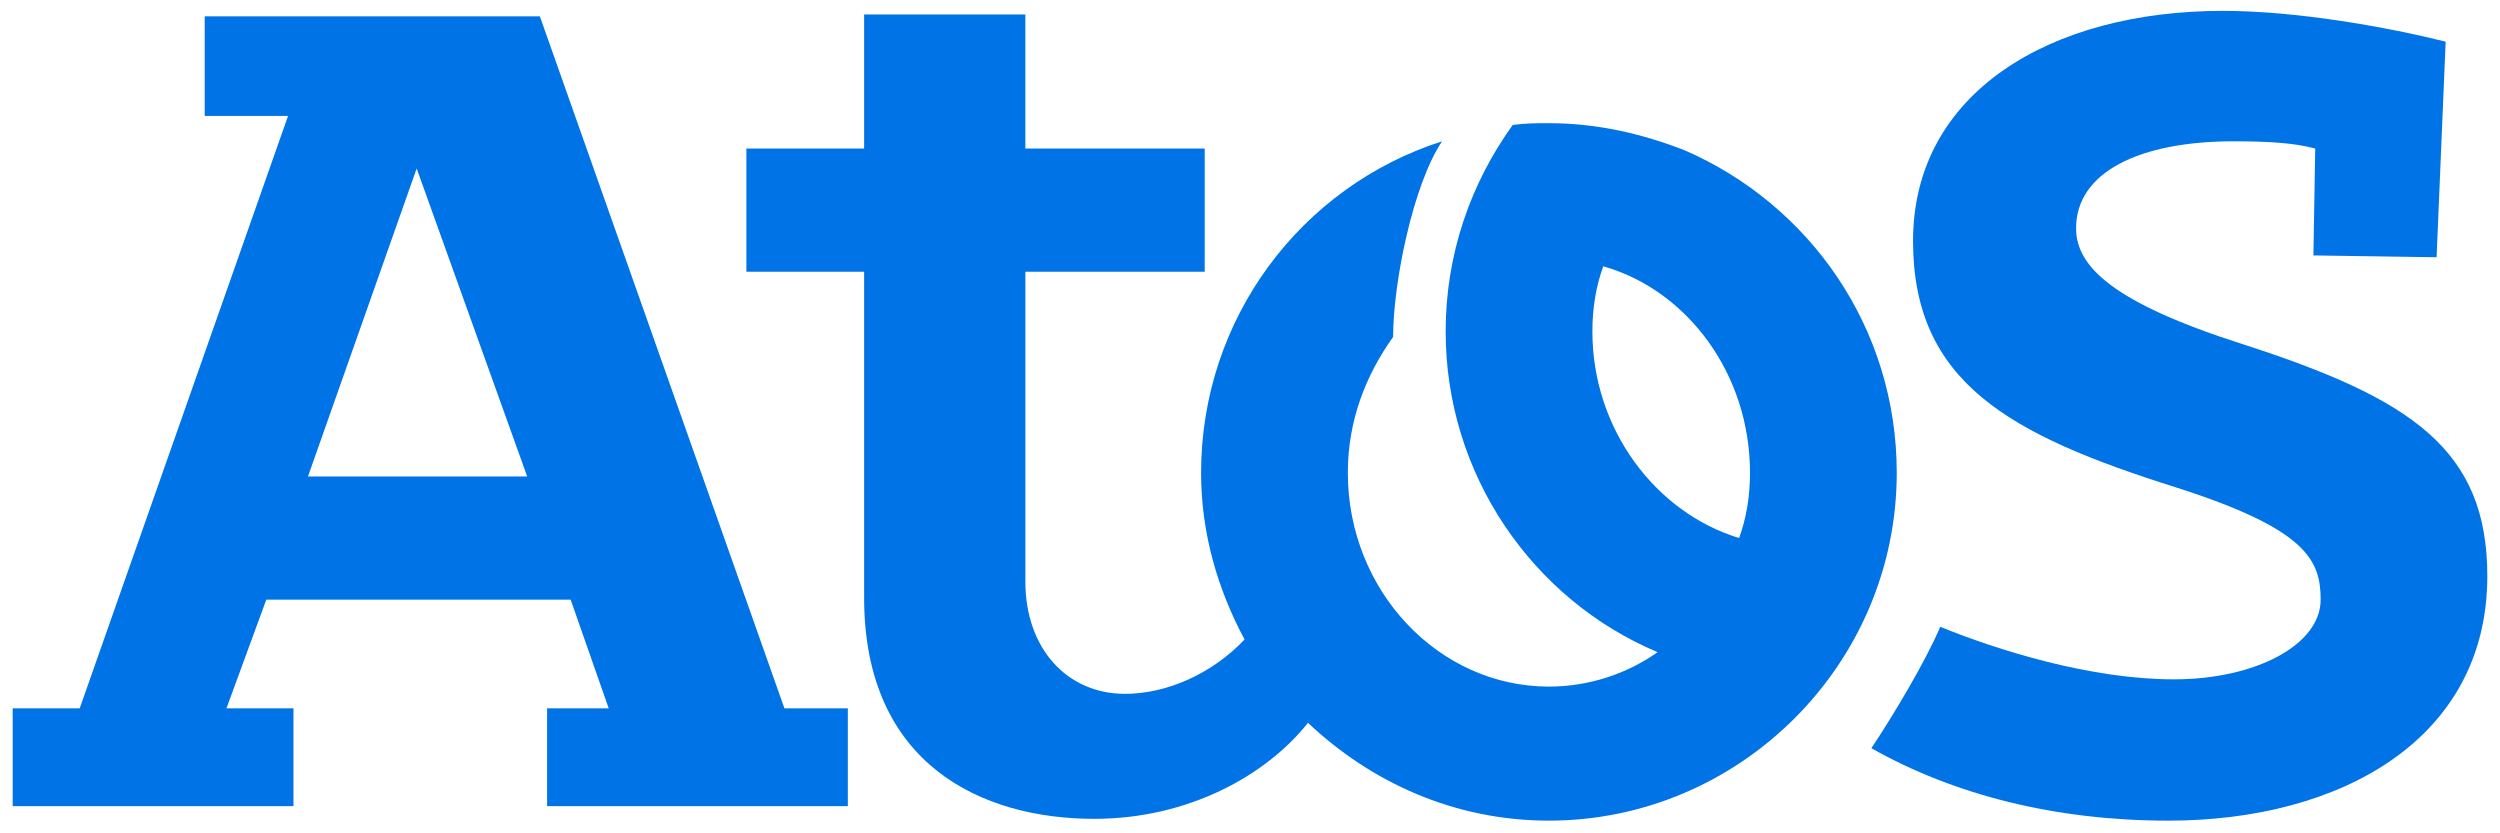 <svg xmlns="http://www.w3.org/2000/svg" xmlns:xlink="http://www.w3.org/1999/xlink" version="1.1" id="Layer_1" x="0px" y="0px" viewBox="0 0 138 46" style="enable-background:new 0 0 138 46;" xml:space="preserve">
<style type="text/css">
	.st0{fill:#0073E6;}
	.st1{fill-rule:evenodd;clip-rule:evenodd;fill:#0073E6;}
</style>
<g id="Layer_00000172405586169702717860000011711031187528336813_">
	<path id="Layer" class="st0" d="M137.3,31.8c0,9-8.1,13.5-17.6,13.5c-6.2,0-11.8-1.4-16.4-4c1.2-1.8,3-4.8,3.8-6.7   c3.2,1.3,8.3,2.9,12.9,2.9c4.5,0,8.1-1.9,8.1-4.4c0-2.2-0.8-3.9-8-6.2c-9.2-2.9-14.5-5.8-14.5-13.6c0-8.2,7.6-12.7,17.1-12.7   c4.1,0,9.1,0.9,12.3,1.7l-0.5,11.9l-6.8-0.1l0.1-5.9c-1.1-0.3-2.5-0.4-4.5-0.4c-5.2,0-8.7,1.7-8.7,4.8c0,2.1,2,4.1,9.2,6.4   C133.1,22,137.3,24.8,137.3,31.8L137.3,31.8z"/>
	<path id="Layer_00000157296806802132974230000002905434903831727266_" class="st1" d="M43.3,39.1h3.5v5.4H30.2v-5.4h3.4l-2.1-6   H14.7l-2.2,6h3.7v5.4H0.7v-5.4h3.7L15.9,6.4h-4.6V0.9h18.5L43.3,39.1z M29.1,26.3L23,9.3l-6,17H29.1z"/>
	<path id="Layer_00000166634160939536596060000006218727120758457994_" class="st1" d="M104.7,26.1c0,10.6-8.7,19.2-19.2,19.2   c-5.2,0-9.8-2.1-13.3-5.4c-2.3,2.9-6.6,5.3-11.8,5.3c-6.2,0-12.7-3-12.7-12.2V15h-6.5V8.2h6.5V0.8h8.9v7.4h9.9V15h-9.9v17.1   c0,3.7,2.3,6.2,5.5,6.2c2.3,0,4.8-1.1,6.6-3c-1.5-2.8-2.4-5.9-2.4-9.2c0-8.5,5.5-15.8,13.3-18.3c-1.6,2.4-2.7,7.8-2.7,10.8   c-1.5,2.1-2.5,4.6-2.5,7.5c0,6.5,5,11.8,11.1,11.8c2.2,0,4.3-0.7,6-1.9c-6.9-2.9-11.7-9.8-11.7-17.7c0-4.3,1.4-8.2,3.7-11.4   c0.7-0.1,1.3-0.1,2-0.1c2.7,0,5.2,0.6,7.5,1.5C99.9,11.3,104.7,18.1,104.7,26.1z M96.6,26.1c0-5.5-3.5-10.1-8.1-11.4   c-0.4,1.1-0.6,2.3-0.6,3.6c0,5.4,3.5,10,8.1,11.4C96.4,28.6,96.6,27.4,96.6,26.1z"/>
</g>
</svg>